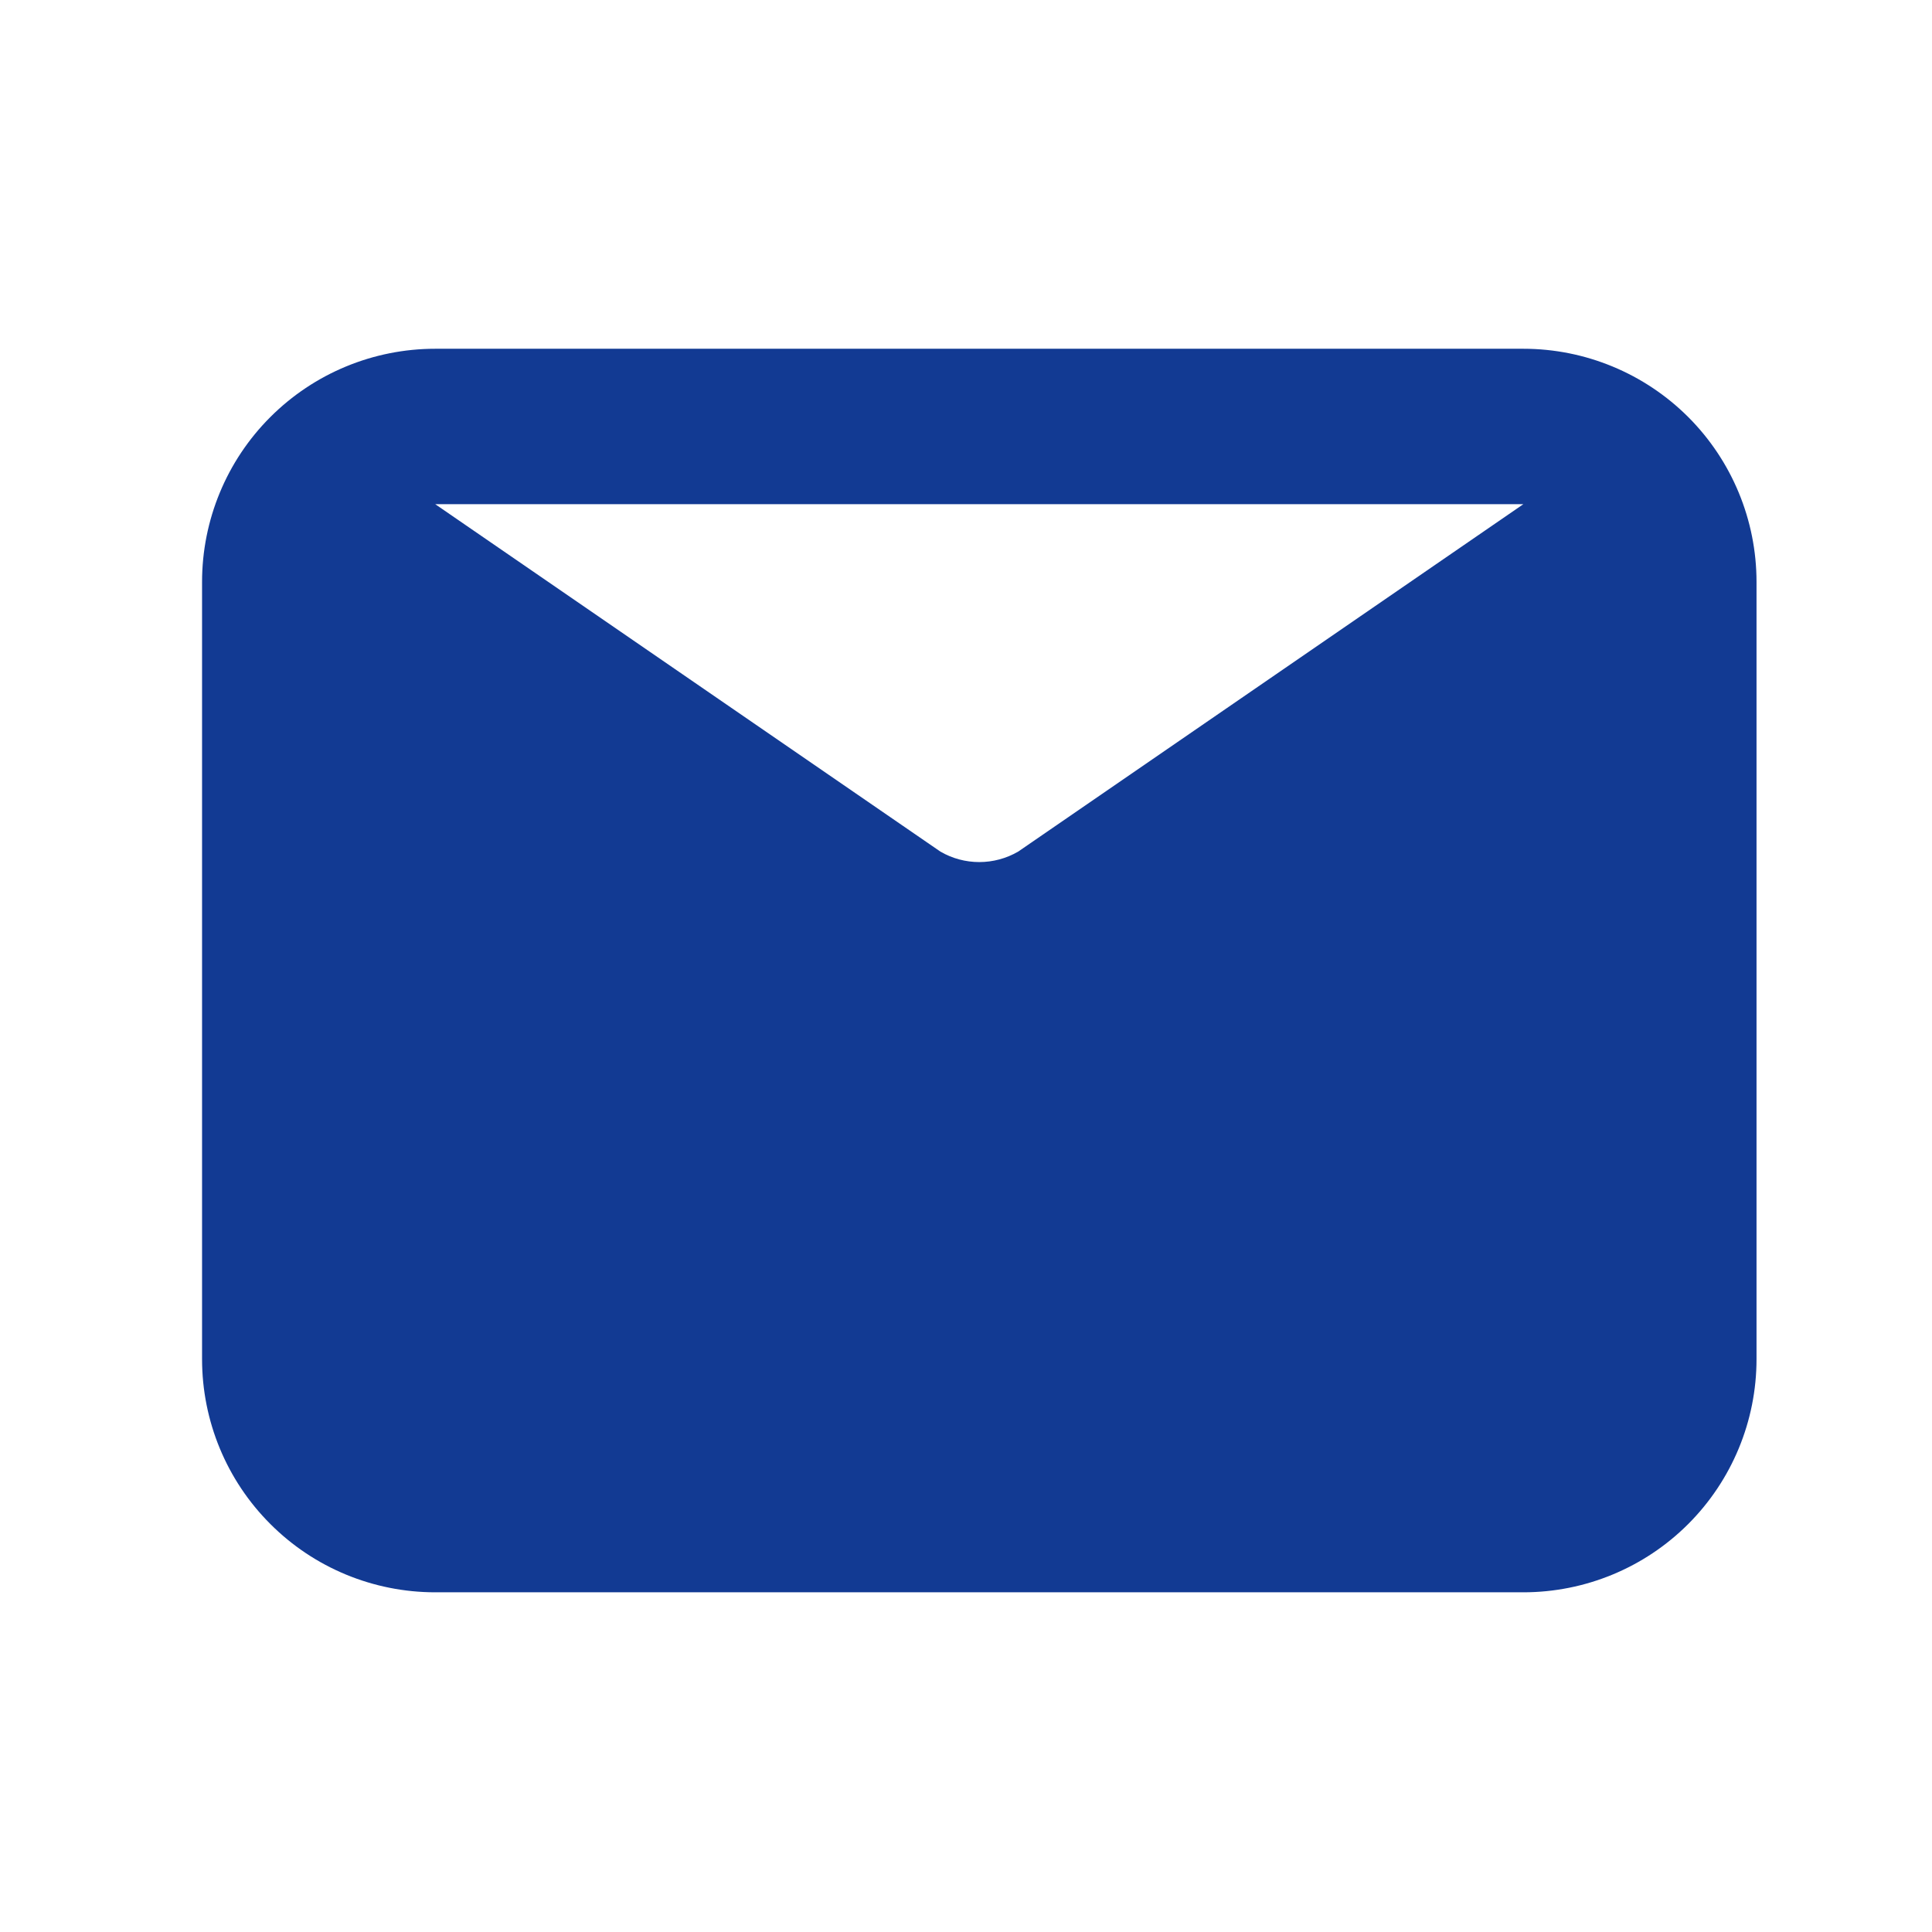 <svg xmlns="http://www.w3.org/2000/svg" width="29" height="29" viewBox="0 0 29 29" fill="none">
<path d="M22.866 5.235H6.533C5.604 5.235 4.714 5.604 4.058 6.26C3.401 6.916 3.033 7.807 3.033 8.735V20.401C3.033 21.33 3.401 22.22 4.058 22.876C4.714 23.533 5.604 23.901 6.533 23.901H22.866C23.794 23.901 24.684 23.533 25.341 22.876C25.997 22.22 26.366 21.33 26.366 20.401V8.735C26.366 7.807 25.997 6.916 25.341 6.26C24.684 5.604 23.794 5.235 22.866 5.235ZM22.866 7.568L15.283 12.783C15.105 12.886 14.904 12.94 14.699 12.94C14.495 12.94 14.293 12.886 14.116 12.783L6.533 7.568H22.866Z" fill="#123A93"/>
</svg>